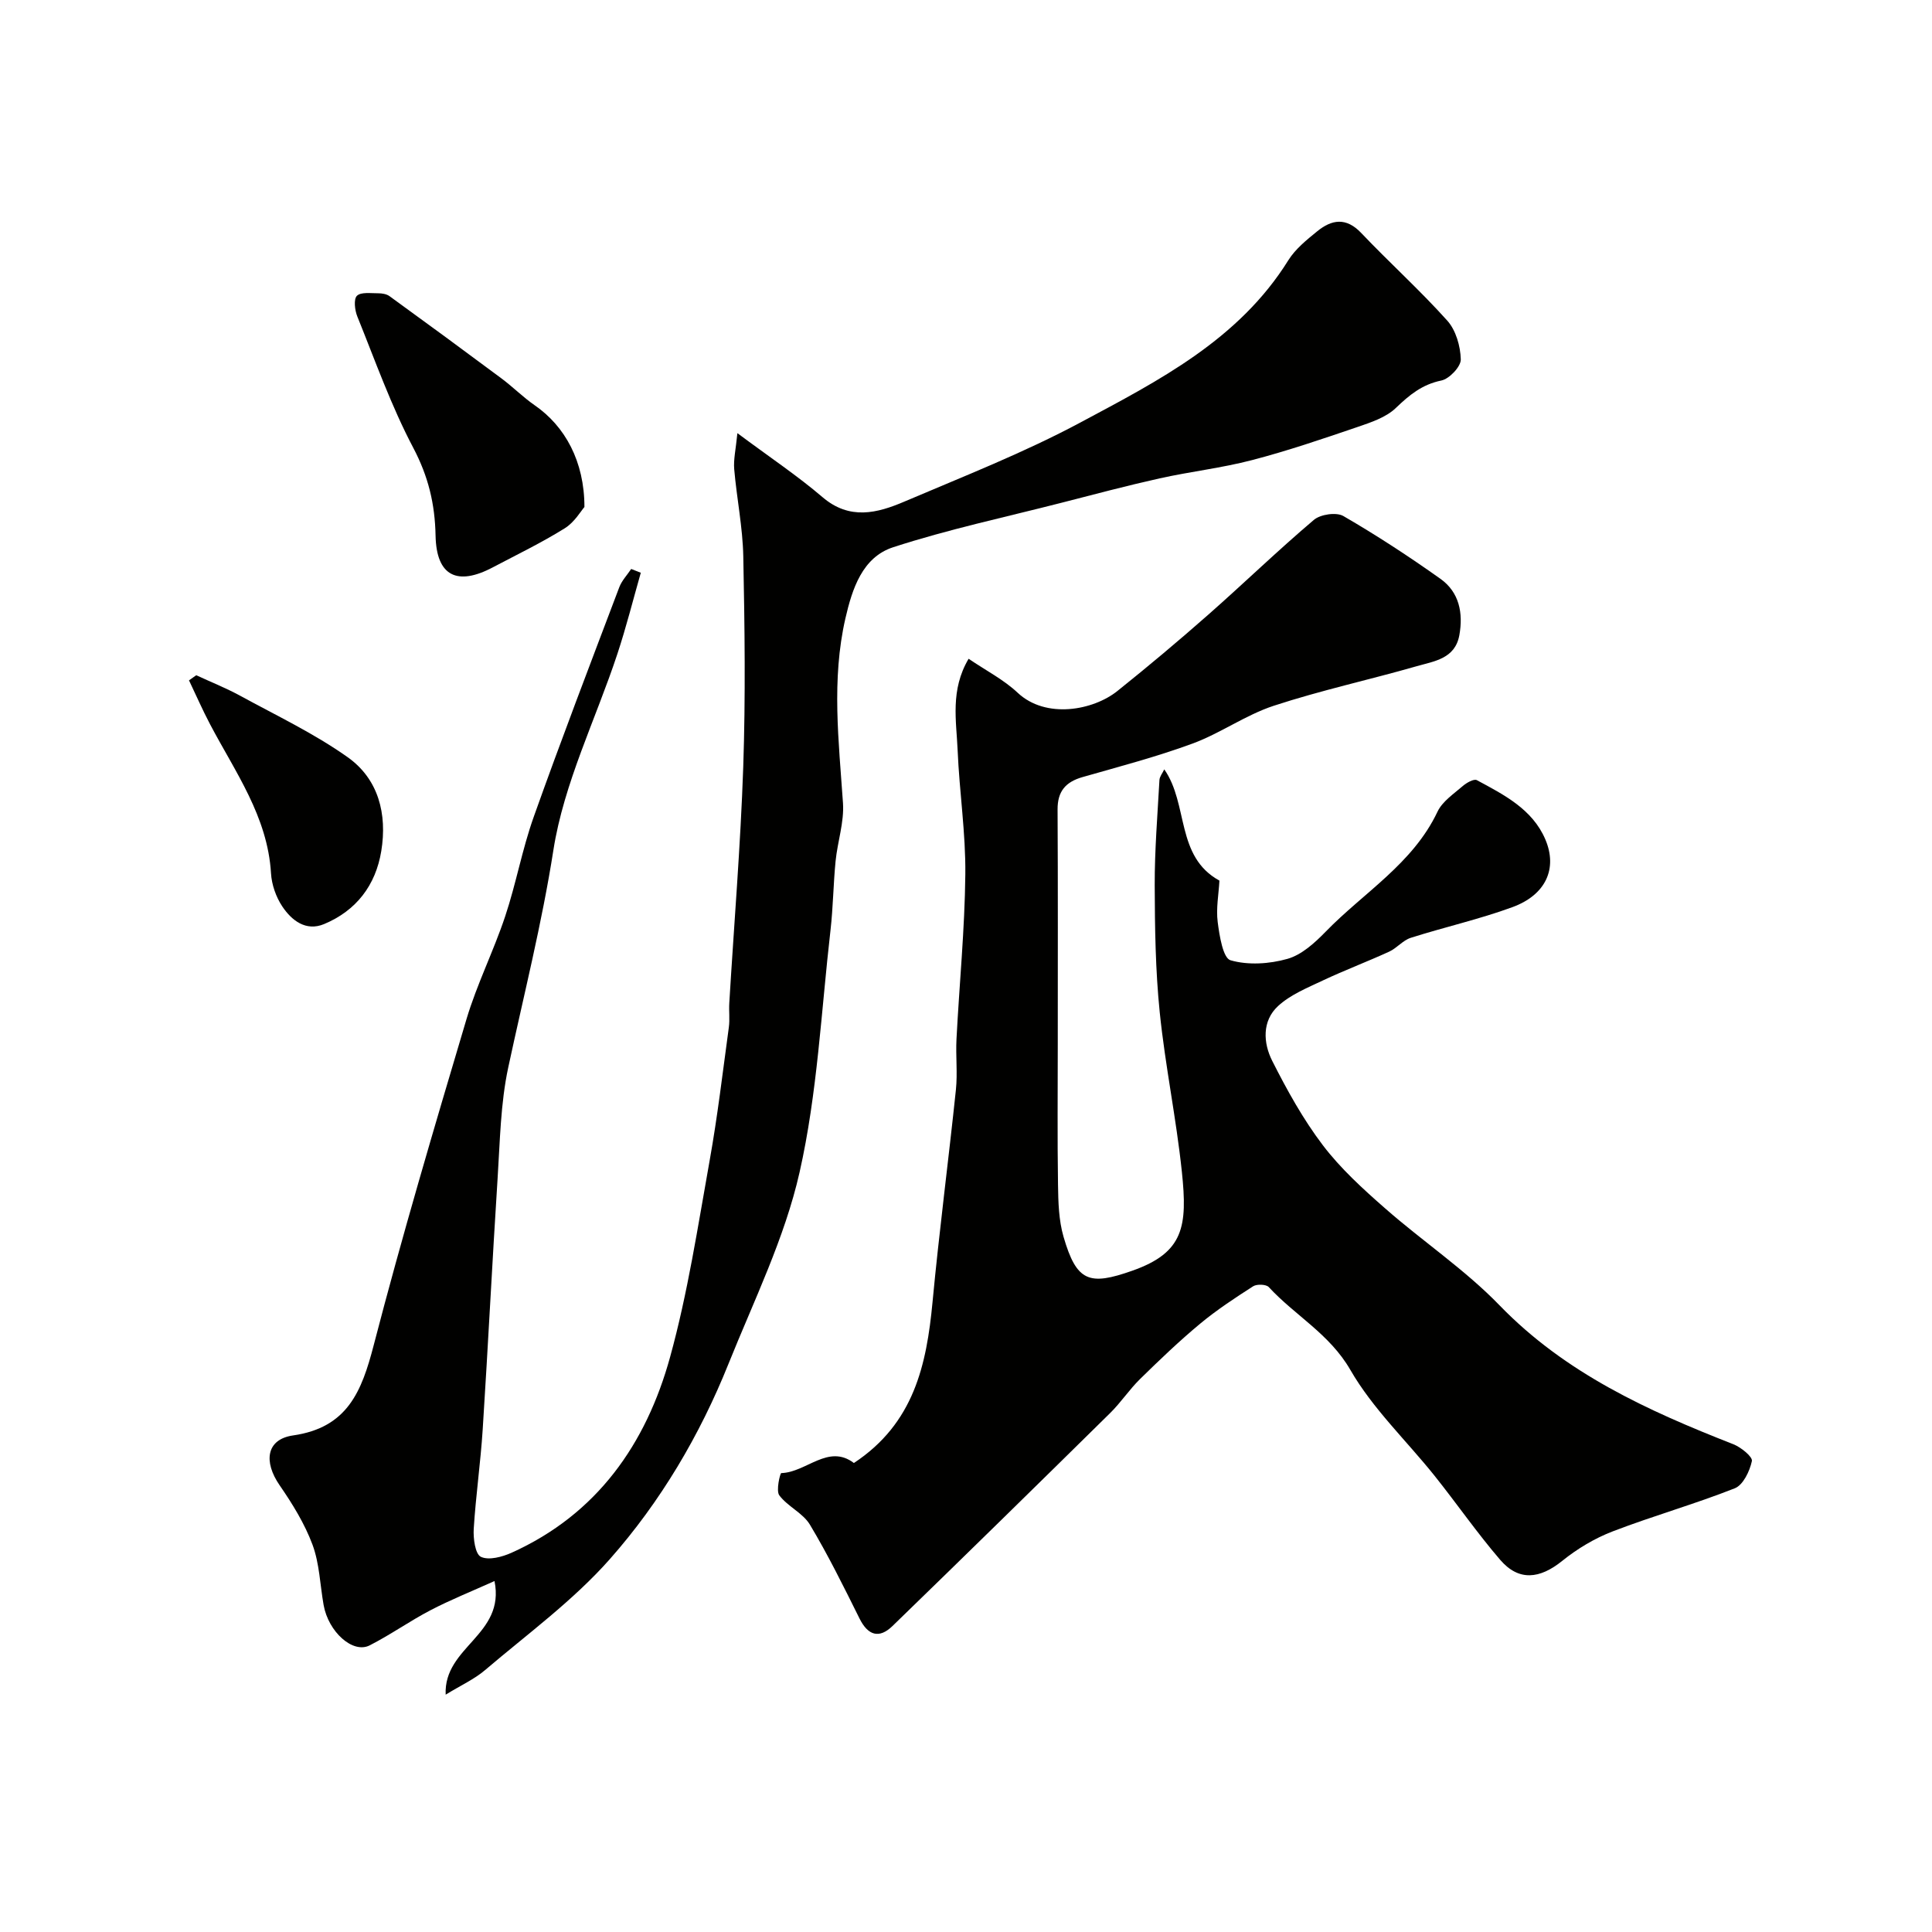 <svg enable-background="new 0 0 400 400" viewBox="0 0 400 400" xmlns="http://www.w3.org/2000/svg"><g fill="#010100"><path d="m176.79 302.9c12.45-8.22 15.05-20.35 16.28-33.31 1.38-14.68 3.31-29.31 4.84-43.97.36-3.46-.06-7 .12-10.49.59-11.37 1.71-22.73 1.83-34.11.09-8.54-1.23-17.08-1.59-25.64-.26-6.14-1.57-12.49 2.27-18.99 3.61 2.45 7.28 4.33 10.16 7.04 5.84 5.47 15.62 3.66 20.65-.37 6.41-5.13 12.71-10.42 18.87-15.85 7.33-6.46 14.36-13.27 21.81-19.58 1.36-1.15 4.65-1.63 6.1-.79 6.9 4 13.6 8.38 20.1 13 3.9 2.77 4.74 7.1 3.91 11.68-.89 4.88-5.21 5.37-8.82 6.41-9.84 2.82-19.88 5-29.6 8.19-5.82 1.91-11.01 5.68-16.77 7.81-7.45 2.75-15.18 4.77-22.83 6.96-3.49 1-5.18 2.94-5.16 6.7.09 16.2.04 32.4.04 48.6 0 9.7-.1 19.4.05 29.1.05 3.6.15 7.34 1.14 10.76 2.71 9.34 5.32 10.19 14.26 7.03 10.63-3.75 11.44-9.13 10.24-20.5-1.16-11.04-3.45-21.95-4.58-32.99-.89-8.71-1.01-17.52-1.04-26.29-.02-7.27.58-14.54.98-21.8.04-.72.62-1.41 1-2.21 5.05 7.2 2.31 18.04 11.42 23.03-.15 2.79-.72 5.74-.36 8.57s1.1 7.47 2.65 7.92c3.64 1.06 8.07.77 11.8-.29 2.95-.84 5.66-3.32 7.91-5.63 7.87-8.11 18.05-14.06 23.15-24.84 1.01-2.13 3.35-3.68 5.23-5.31.78-.68 2.31-1.54 2.91-1.22 5.62 3.02 11.51 6.01 14.18 12.26 2.59 6.06.08 11.5-6.77 14.02-6.88 2.53-14.1 4.14-21.1 6.37-1.62.52-2.87 2.13-4.46 2.86-4.54 2.08-9.24 3.85-13.76 5.98-3.21 1.52-6.69 2.93-9.24 5.28-3.35 3.09-3.08 7.65-1.21 11.35 3.06 6.06 6.4 12.1 10.49 17.48 3.69 4.85 8.32 9.06 12.93 13.1 7.77 6.82 16.51 12.66 23.66 20.05 13.63 14.07 30.68 21.8 48.38 28.74 1.59.62 4.04 2.61 3.85 3.49-.45 2.09-1.81 4.96-3.55 5.64-8.3 3.28-16.92 5.71-25.25 8.91-3.73 1.43-7.34 3.59-10.45 6.1-4.68 3.78-9.02 4.26-12.86-.2-4.79-5.57-8.99-11.65-13.59-17.41-5.84-7.3-12.82-13.91-17.43-21.91-4.3-7.46-11.47-11.27-16.89-17.15-.54-.59-2.47-.66-3.24-.17-3.77 2.42-7.55 4.9-10.99 7.76-4.32 3.59-8.39 7.49-12.4 11.42-2.23 2.18-3.97 4.85-6.19 7.04-14.98 14.76-29.99 29.48-45.09 44.12-2.77 2.69-5.09 1.96-6.84-1.58-3.26-6.56-6.5-13.14-10.26-19.41-1.45-2.41-4.6-3.75-6.33-6.06-.73-.96.17-4.61.4-4.61 5.24-.16 9.72-6.12 15.04-2.09z"/><path d="m132.67 118.58c-1.6 5.61-3.02 11.28-4.85 16.81-4.48 13.55-11.08 26.74-13.25 40.64-2.38 15.22-6.13 29.99-9.34 44.96-1.61 7.49-1.71 15.33-2.21 23.03-1.11 17.3-1.97 34.61-3.08 51.9-.44 6.88-1.43 13.73-1.86 20.61-.12 1.99.3 5.22 1.48 5.79 1.62.78 4.41.03 6.35-.84 17.7-7.97 27.86-22.51 32.82-40.5 3.67-13.3 5.75-27.06 8.19-40.68 1.64-9.15 2.72-18.4 3.98-27.62.22-1.64-.01-3.33.09-4.99.98-16.3 2.33-32.58 2.89-48.9.49-14.51.3-29.06.01-43.59-.12-6.03-1.36-12.03-1.88-18.06-.17-2.02.33-4.09.66-7.46 6.75 5.03 12.45 8.83 17.62 13.25 5.62 4.81 11.33 3.32 16.95.92 12.27-5.23 24.76-10.12 36.49-16.4 16.17-8.65 32.75-17.1 43-33.56 1.46-2.34 3.79-4.22 5.98-6 3.01-2.45 5.98-2.95 9.11.34 5.84 6.15 12.17 11.85 17.82 18.15 1.79 1.99 2.73 5.3 2.8 8.03.04 1.49-2.37 4.03-4.02 4.37-3.99.82-6.62 2.99-9.43 5.69-2.04 1.96-5.15 2.98-7.95 3.94-7.22 2.46-14.45 4.93-21.82 6.85-6.28 1.64-12.78 2.37-19.12 3.78-6.82 1.52-13.59 3.32-20.36 5.06-11.63 2.98-23.42 5.49-34.82 9.2-6.38 2.07-8.48 8.61-9.89 14.74-2.91 12.69-1.37 25.44-.5 38.22.27 3.95-1.13 7.99-1.53 12.02-.47 4.75-.51 9.55-1.05 14.28-1.93 16.76-2.71 33.79-6.41 50.16-3.08 13.63-9.46 26.56-14.72 39.66-5.94 14.8-14.07 28.55-24.56 40.42-7.58 8.58-17.06 15.5-25.84 22.98-2.22 1.89-4.99 3.14-8.15 5.08-.44-9.98 12.39-12.32 10.11-23.52-4.82 2.17-9.13 3.89-13.23 6.03-4.3 2.24-8.3 5.09-12.62 7.29-3.49 1.77-8.54-2.8-9.53-8.36-.74-4.18-.85-8.58-2.3-12.49-1.62-4.35-4.15-8.45-6.8-12.29-3.38-4.9-2.78-9.53 2.78-10.33 11.26-1.62 14.2-9.1 16.68-18.64 5.88-22.64 12.53-45.08 19.21-67.51 2.16-7.26 5.62-14.12 8.02-21.32 2.26-6.77 3.52-13.88 5.91-20.59 5.67-15.94 11.73-31.74 17.72-47.56.52-1.37 1.63-2.52 2.46-3.77.67.27 1.33.52 1.99.78z"/><path d="m121 104.97c-.69.77-2.04 3.15-4.08 4.41-4.78 2.98-9.88 5.44-14.88 8.08-7.36 3.89-11.69 1.84-11.86-6.55-.13-6.6-1.5-12.27-4.61-18.18-4.59-8.7-7.9-18.08-11.6-27.23-.52-1.29-.78-3.57-.07-4.26.85-.82 2.88-.51 4.4-.52.79 0 1.74.15 2.35.6 7.75 5.62 15.47 11.29 23.15 17.01 2.37 1.76 4.47 3.89 6.89 5.57 6.28 4.33 10.31 11.61 10.31 21.07z"/><path d="m40.63 139.8c3.04 1.41 6.17 2.65 9.1 4.25 7.5 4.1 15.31 7.8 22.25 12.72 6.38 4.52 8.21 11.76 6.96 19.43-1.16 7.09-5.18 12.34-11.84 15.12-3.76 1.57-6.72-.75-8.66-3.66-1.3-1.95-2.19-4.5-2.33-6.84-.7-11.78-7.43-21-12.63-30.89-1.56-2.96-2.9-6.04-4.35-9.07.5-.34 1-.7 1.5-1.06z"/></g></svg>